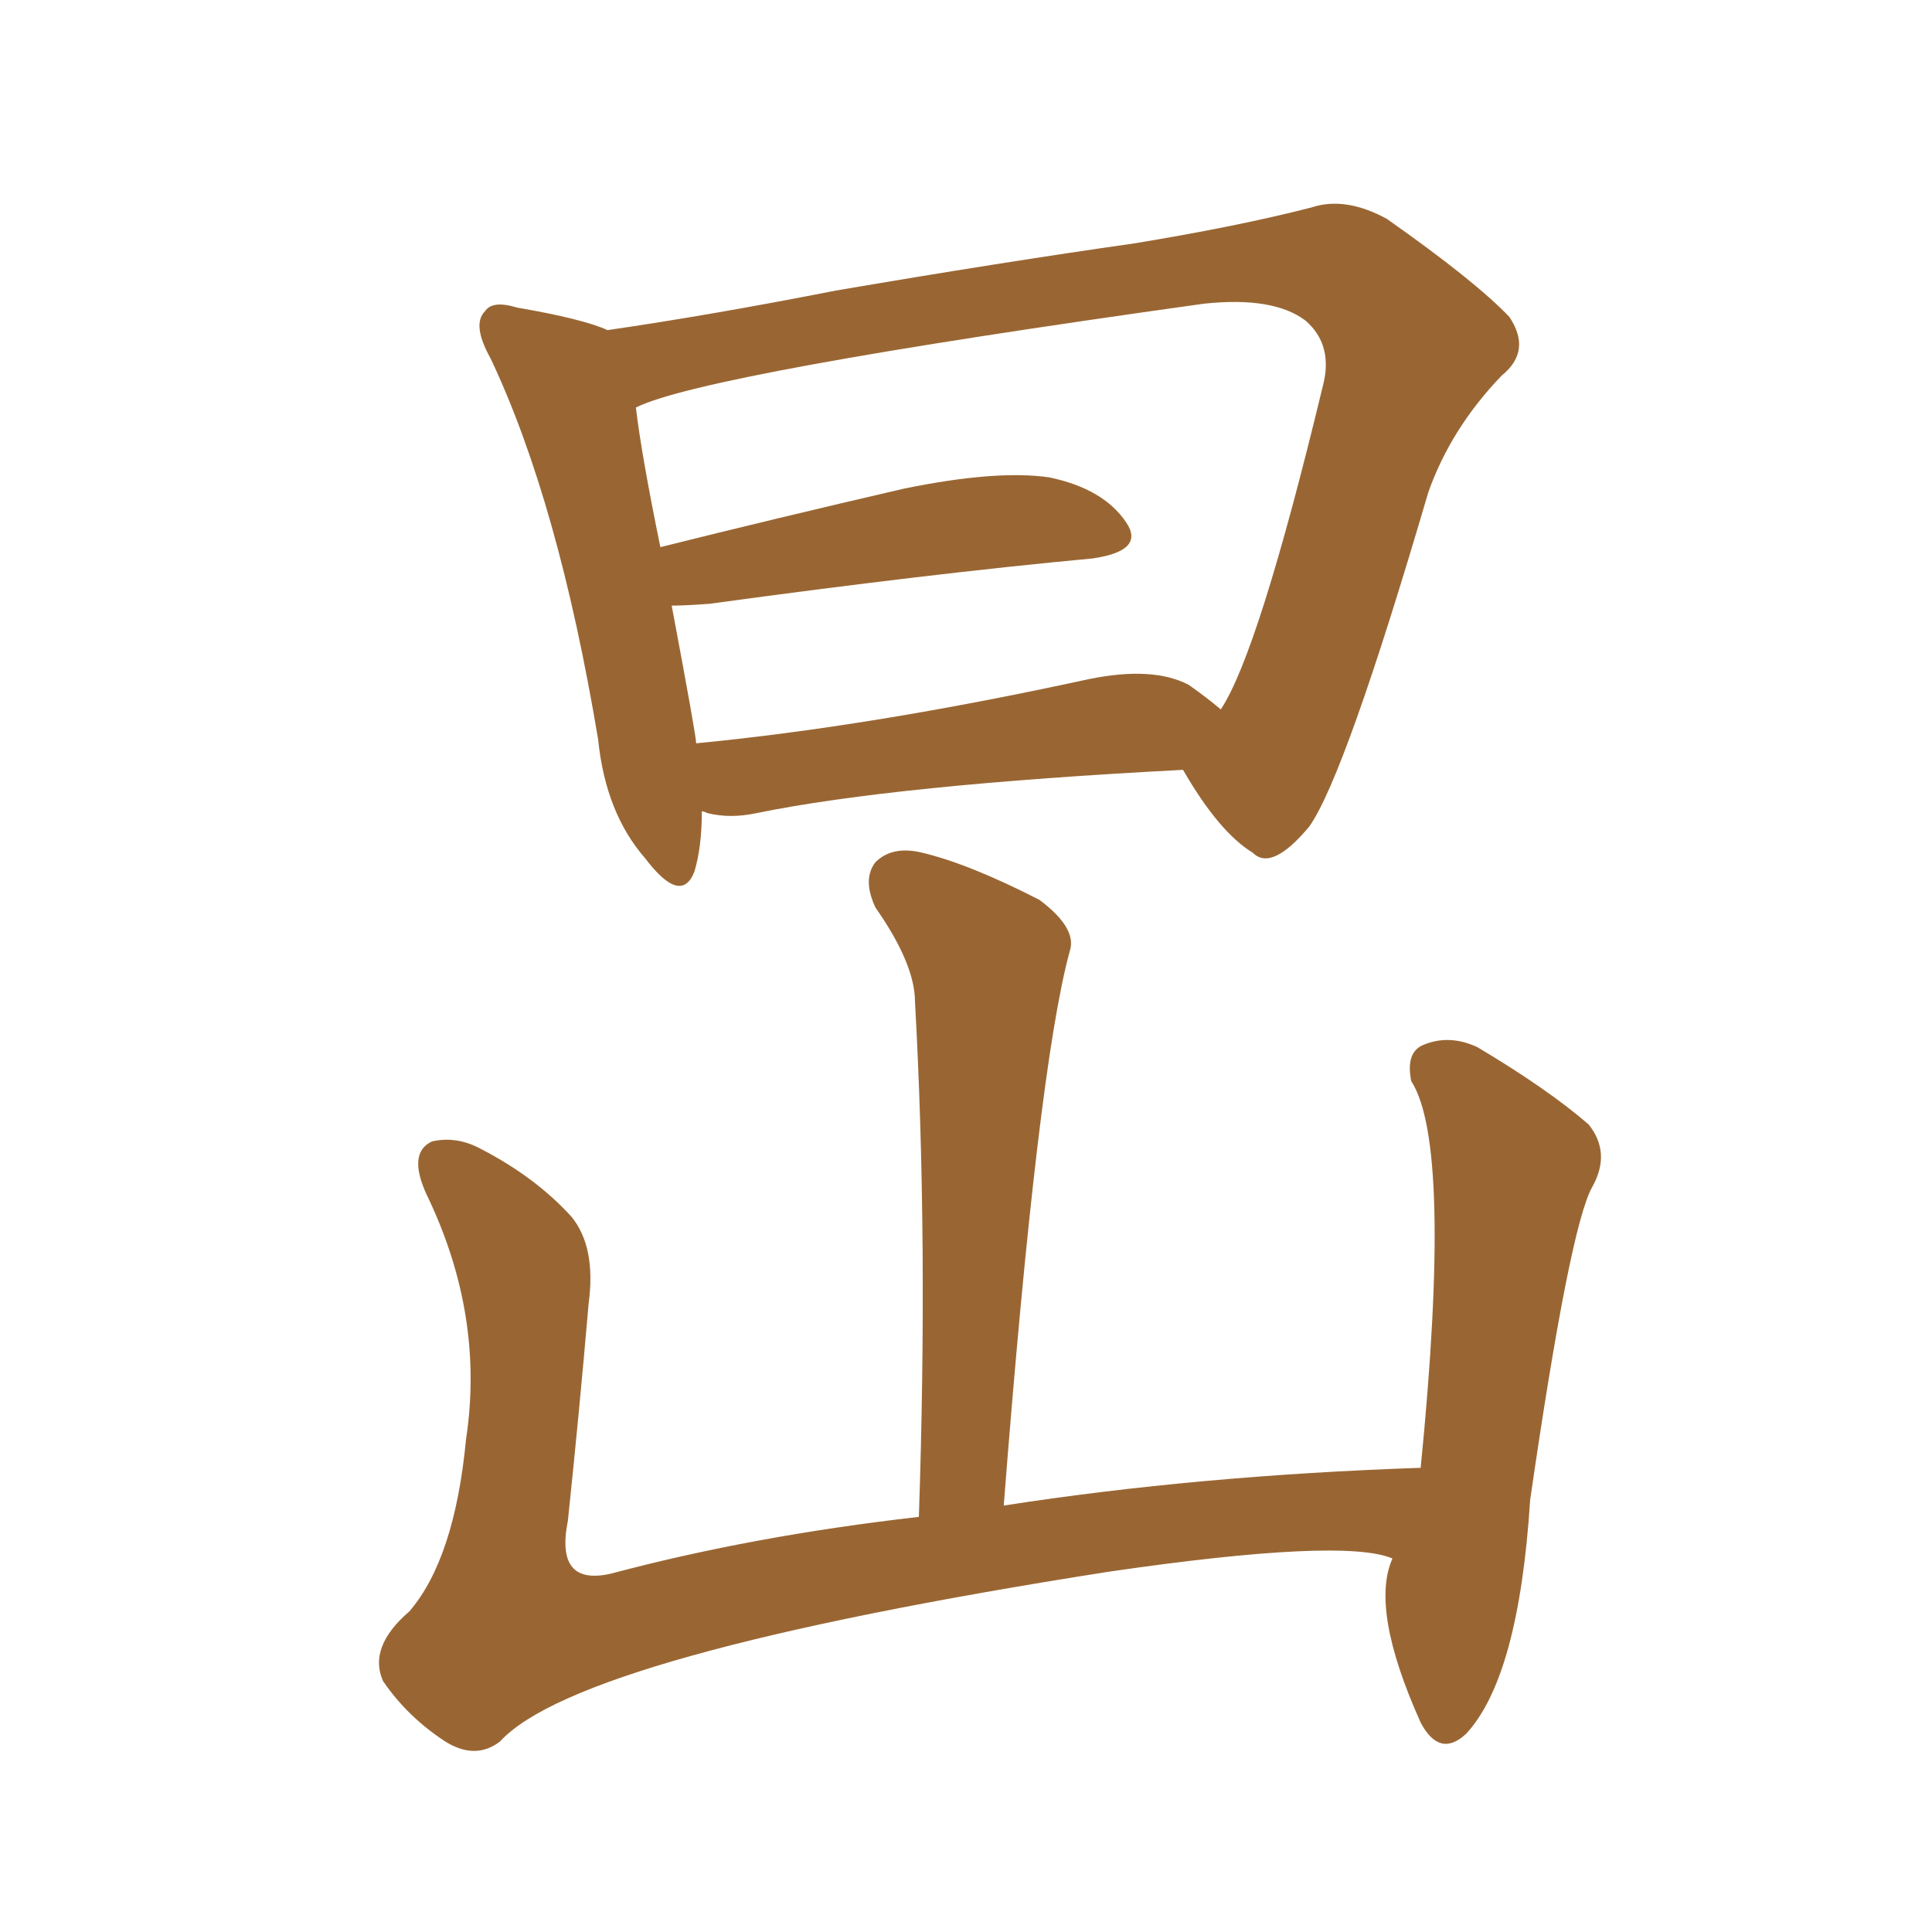<svg xmlns="http://www.w3.org/2000/svg" xmlns:xlink="http://www.w3.org/1999/xlink" width="150" height="150"><path fill="#996633" padding="10" d="M54.49 62.99L54.49 62.99Q54.49 65.77 53.91 67.68L53.91 67.68Q52.88 70.31 50.10 66.65L50.10 66.65Q47.02 63.13 46.44 57.42L46.44 57.42Q43.36 38.96 38.09 27.83L38.09 27.83Q36.62 25.20 37.65 24.17L37.65 24.17Q38.23 23.29 40.14 23.88L40.14 23.88Q45.26 24.76 47.17 25.63L47.17 25.63Q55.22 24.46 64.89 22.56L64.89 22.56Q77.78 20.36 88.04 18.90L88.04 18.90Q96.09 17.58 101.81 16.11L101.81 16.11Q104.44 15.23 107.67 16.99L107.67 16.99Q114.55 21.83 117.19 24.61L117.19 24.61Q118.95 27.25 116.60 29.15L116.60 29.15Q112.65 33.25 110.89 38.23L110.89 38.23Q104.44 60.21 101.66 64.16L101.66 64.16Q98.73 67.68 97.27 66.21L97.27 66.21Q94.63 64.60 91.85 59.77L91.85 59.77Q69.43 60.94 58.74 63.13L58.74 63.13Q56.69 63.57 54.93 63.13L54.93 63.13Q54.64 62.99 54.49 62.99ZM92.29 53.17L92.29 53.17Q93.75 54.20 94.78 55.08L94.78 55.08Q97.71 50.68 102.69 30.03L102.69 30.03Q103.56 26.81 101.37 24.90L101.37 24.90Q98.88 23.00 93.46 23.58L93.46 23.58Q54.64 29.00 49.37 31.64L49.37 31.64Q49.80 35.30 51.27 42.48L51.27 42.48Q60.06 40.28 70.17 37.94L70.17 37.94Q77.34 36.47 81.45 37.06L81.45 37.06Q85.69 37.94 87.45 40.58L87.45 40.58Q88.92 42.77 84.81 43.36L84.81 43.36Q72.22 44.53 55.08 46.88L55.08 46.88Q53.17 47.02 52.15 47.02L52.15 47.02Q54.05 57.13 54.05 57.71L54.05 57.71Q67.68 56.40 84.52 52.73L84.52 52.73Q89.50 51.71 92.29 53.17ZM108.11 121.00L108.11 121.00L108.11 121.00Q104.30 119.38 86.13 122.02L86.13 122.02Q44.97 128.47 38.82 135.21L38.82 135.21Q36.91 136.67 34.57 135.21L34.57 135.21Q31.64 133.30 29.74 130.52L29.74 130.52Q28.56 127.88 31.79 125.10L31.79 125.10Q35.30 121.00 36.18 111.77L36.18 111.77Q37.65 102.10 33.11 92.72L33.11 92.72Q31.64 89.50 33.54 88.62L33.54 88.62Q35.45 88.18 37.35 89.21L37.35 89.21Q41.60 91.41 44.38 94.48L44.38 94.48Q46.29 96.83 45.70 101.22L45.70 101.22Q44.97 109.72 44.09 118.07L44.09 118.07Q43.07 123.19 47.46 122.17L47.46 122.17Q58.45 119.24 71.34 117.77L71.34 117.77Q72.07 96.24 71.04 77.78L71.04 77.78Q71.04 74.85 67.97 70.46L67.97 70.46Q66.94 68.26 67.97 66.94L67.97 66.94Q69.29 65.63 71.63 66.21L71.63 66.21Q75.29 67.09 80.71 69.87L80.71 69.87Q83.64 72.07 83.06 73.83L83.06 73.83Q80.57 82.91 77.93 116.89L77.93 116.89Q93.02 114.55 110.30 113.96L110.30 113.96Q112.79 88.92 109.57 83.94L109.57 83.94Q109.13 81.74 110.45 81.15L110.45 81.15Q112.50 80.27 114.70 81.30L114.70 81.30Q120.12 84.52 123.34 87.30L123.34 87.30Q125.10 89.50 123.63 92.14L123.63 92.14Q121.88 95.21 118.80 116.46L118.80 116.46Q117.92 130.22 113.82 134.62L113.82 134.62Q111.77 136.52 110.30 133.74L110.30 133.74Q106.35 124.95 108.11 121.00Z"/></svg>